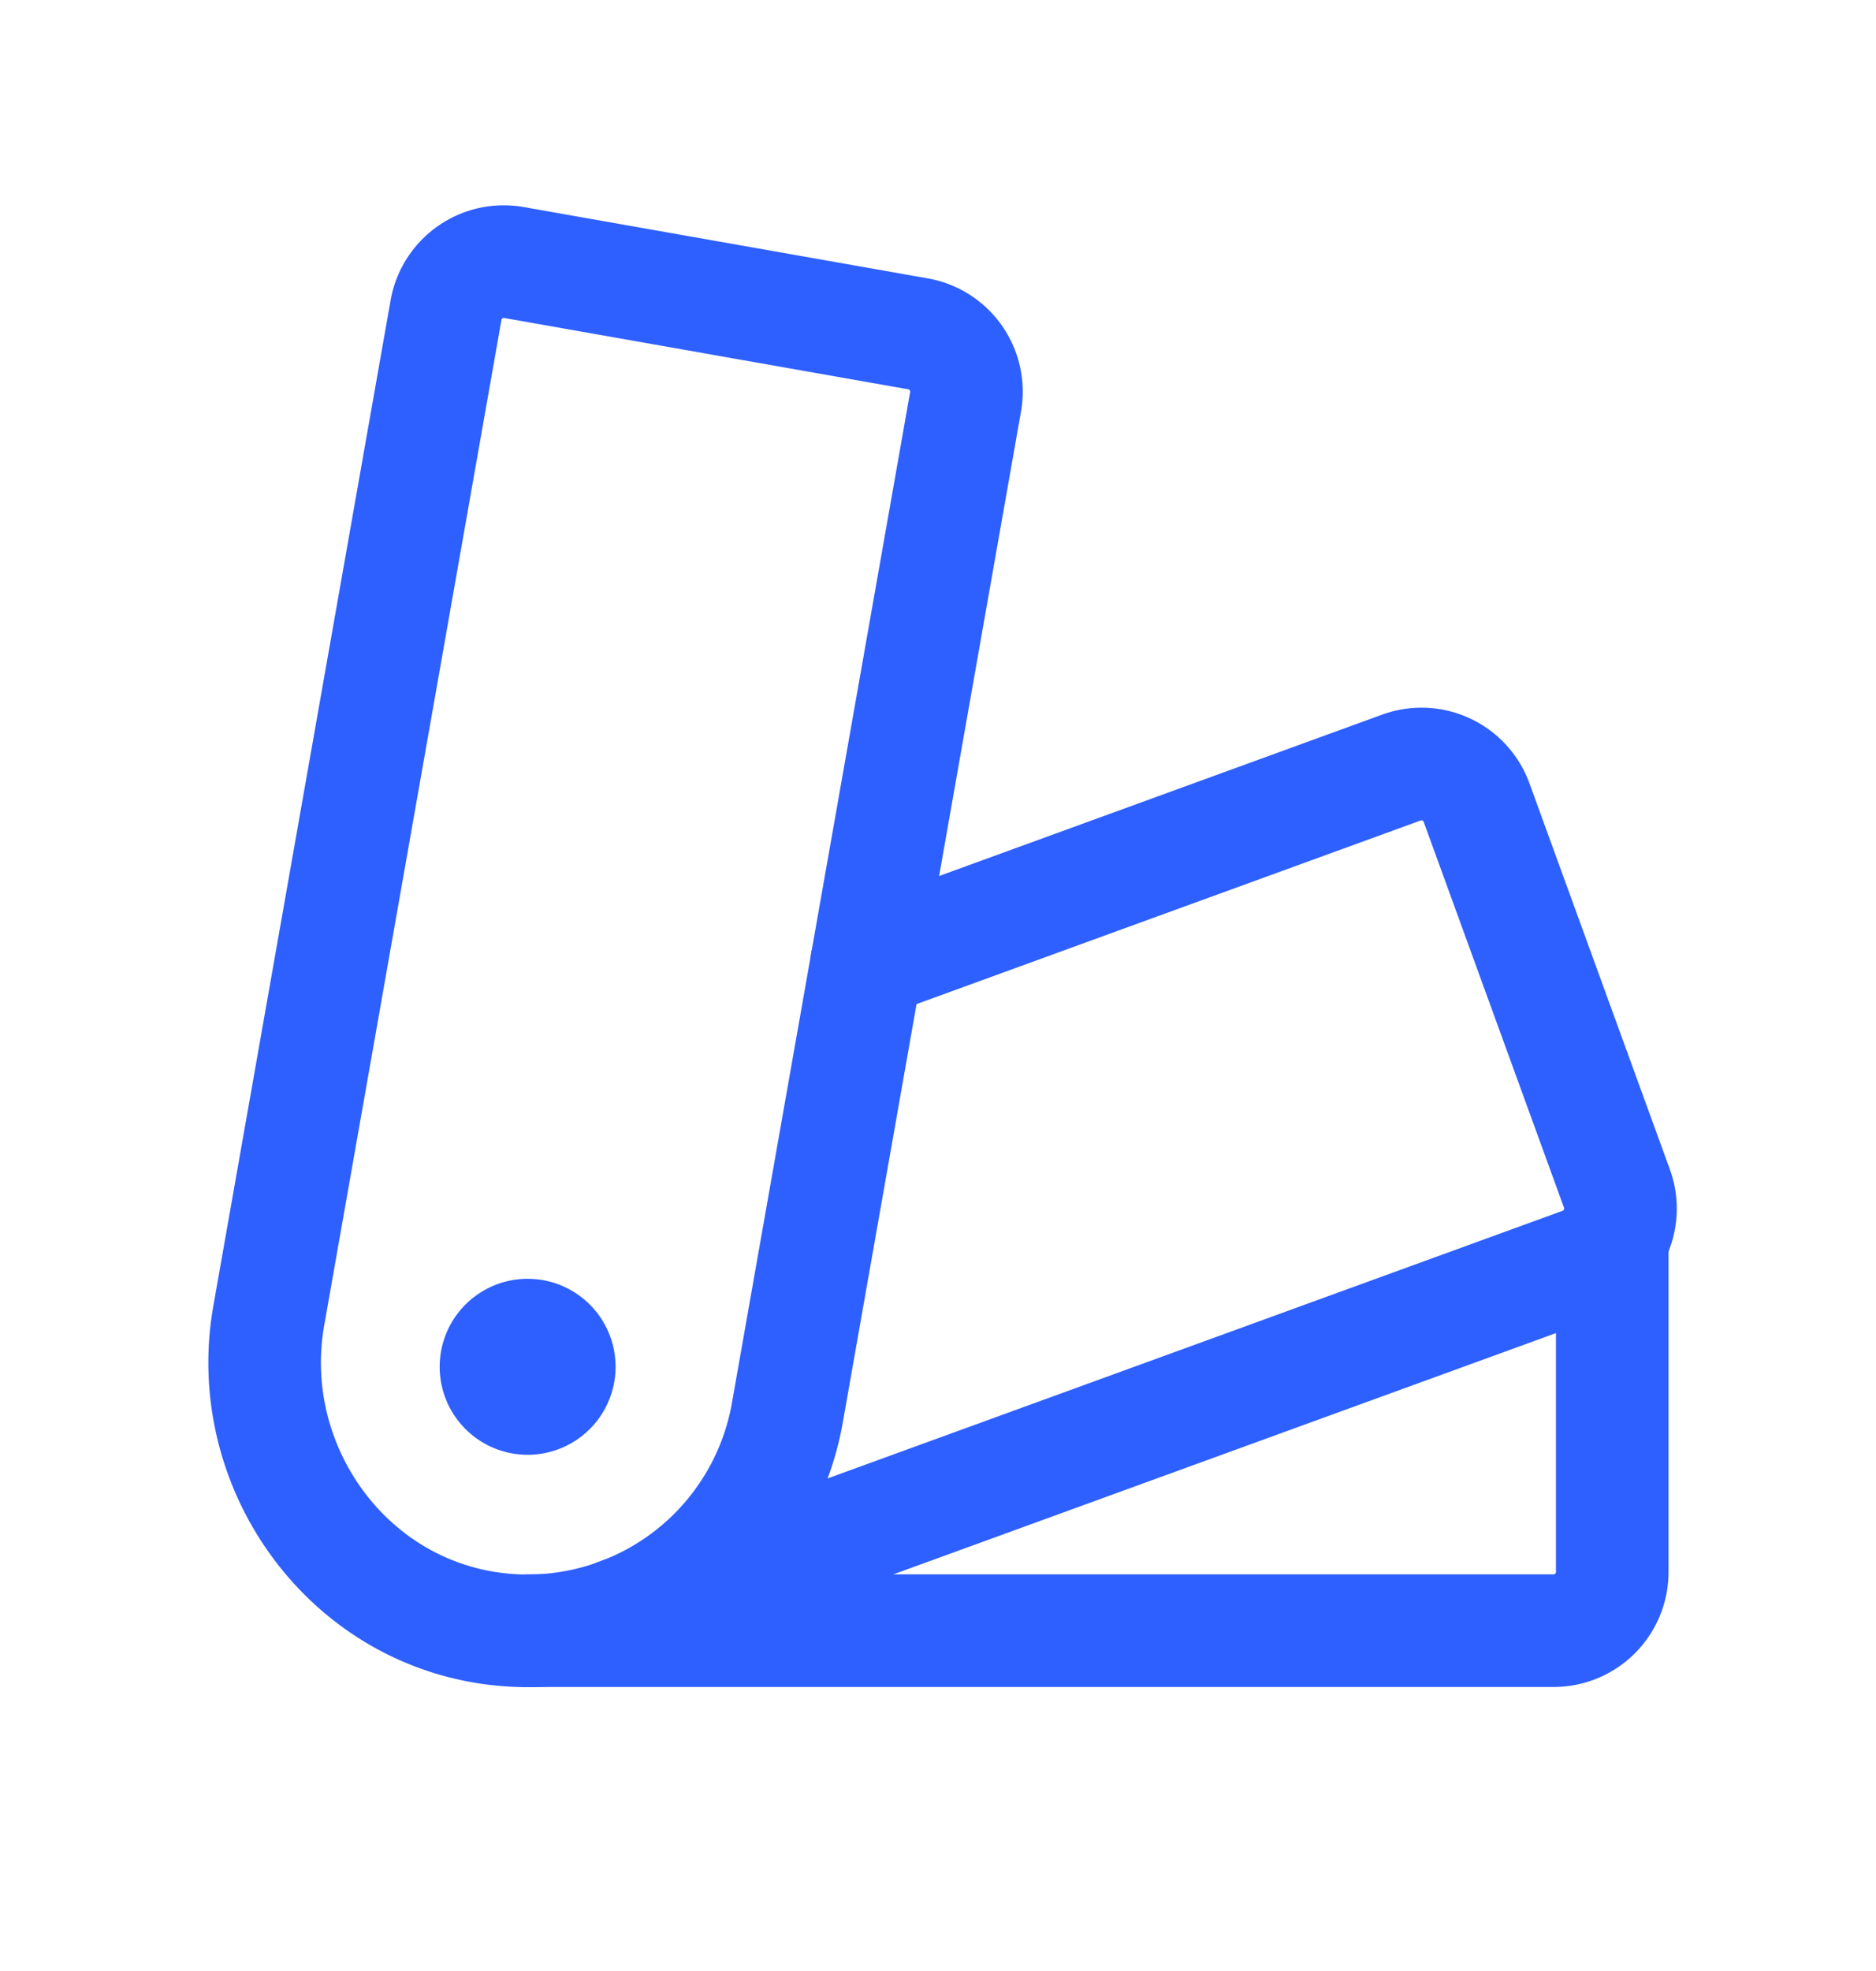 <svg xmlns="http://www.w3.org/2000/svg" fill="none" viewBox="0 0 20 21">
  <path fill="#2E5FFF" d="M5.625 15.5a.937.937 0 1 0 0-1.875.937.937 0 0 0 0 1.875Z"/>
  <path stroke="#2E5FFF" stroke-linecap="round" stroke-linejoin="round" stroke-width="1.2" d="m2.865 14.02 1.89-10.716a.625.625 0 0 1 .724-.507l4.308.76a.625.625 0 0 1 .507.723l-1.9 10.772a2.812 2.812 0 0 1-3.203 2.29c-1.558-.244-2.6-1.769-2.326-3.322Z"/>
  <path stroke="#2E5FFF" stroke-linecap="round" stroke-linejoin="round" stroke-width="1.2" d="m9.24 10.253 5.7-2.075a.625.625 0 0 1 .802.374l1.496 4.111a.624.624 0 0 1-.373.801l-10.278 3.74"/>
  <path stroke="#2E5FFF" stroke-linecap="round" stroke-linejoin="round" stroke-width="1.2" d="M17.188 13.197v3.552a.625.625 0 0 1-.625.625H5.624"/>
</svg>

